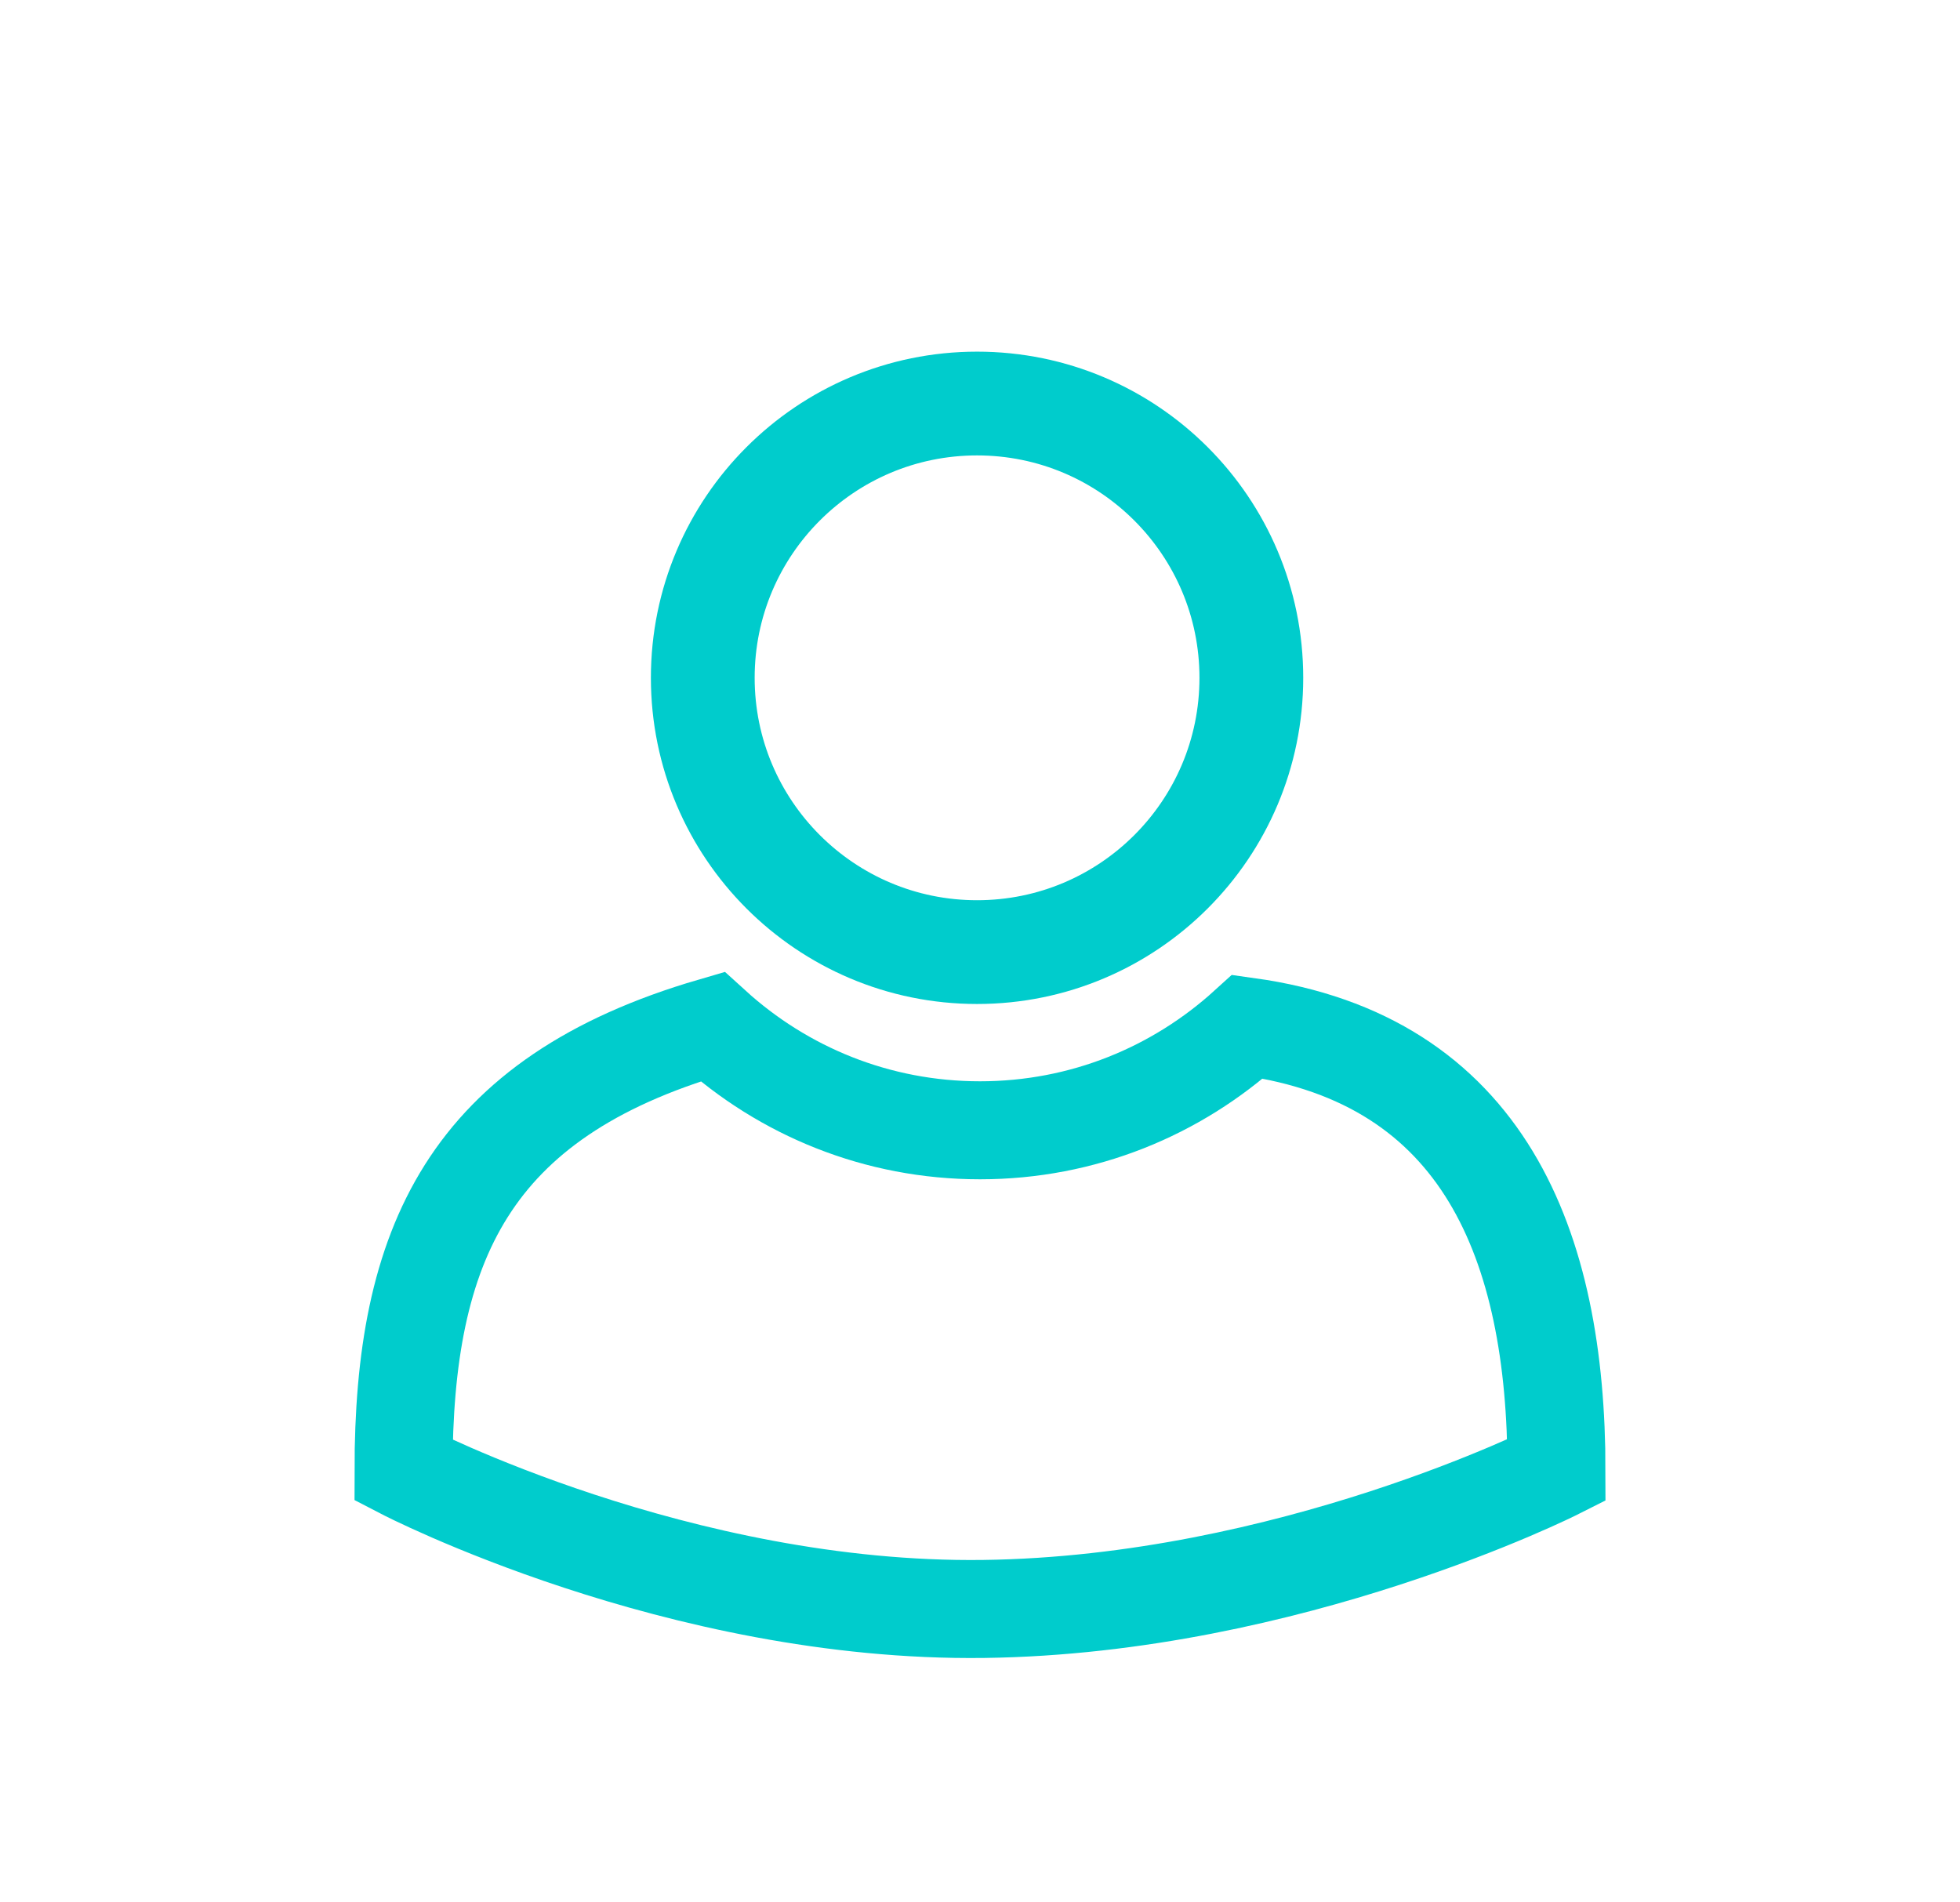<svg width="34" height="33" viewBox="0 0 34 33" fill="none" xmlns="http://www.w3.org/2000/svg">
<path d="M27 25.505C27 21.604 25.744 18.381 21.643 17.809C20.41 18.93 18.786 19.607 17 19.607C15.214 19.607 13.59 18.93 12.357 17.809C8.118 19.047 7 21.604 7 25.505C7 25.505 11.77 27.98 17.069 27.91C22.369 27.84 27 25.505 27 25.505Z" stroke="#00CCCC" stroke-width="1.7" stroke-miterlimit="10"/>
<path d="M16.949 16.516C19.577 16.516 21.707 14.386 21.707 11.758C21.707 9.13 19.577 7 16.949 7C14.322 7 12.191 9.13 12.191 11.758C12.191 14.386 14.322 16.516 16.949 16.516Z" stroke="#00CCCC" stroke-width="1.8" stroke-miterlimit="10"/>
</svg>
